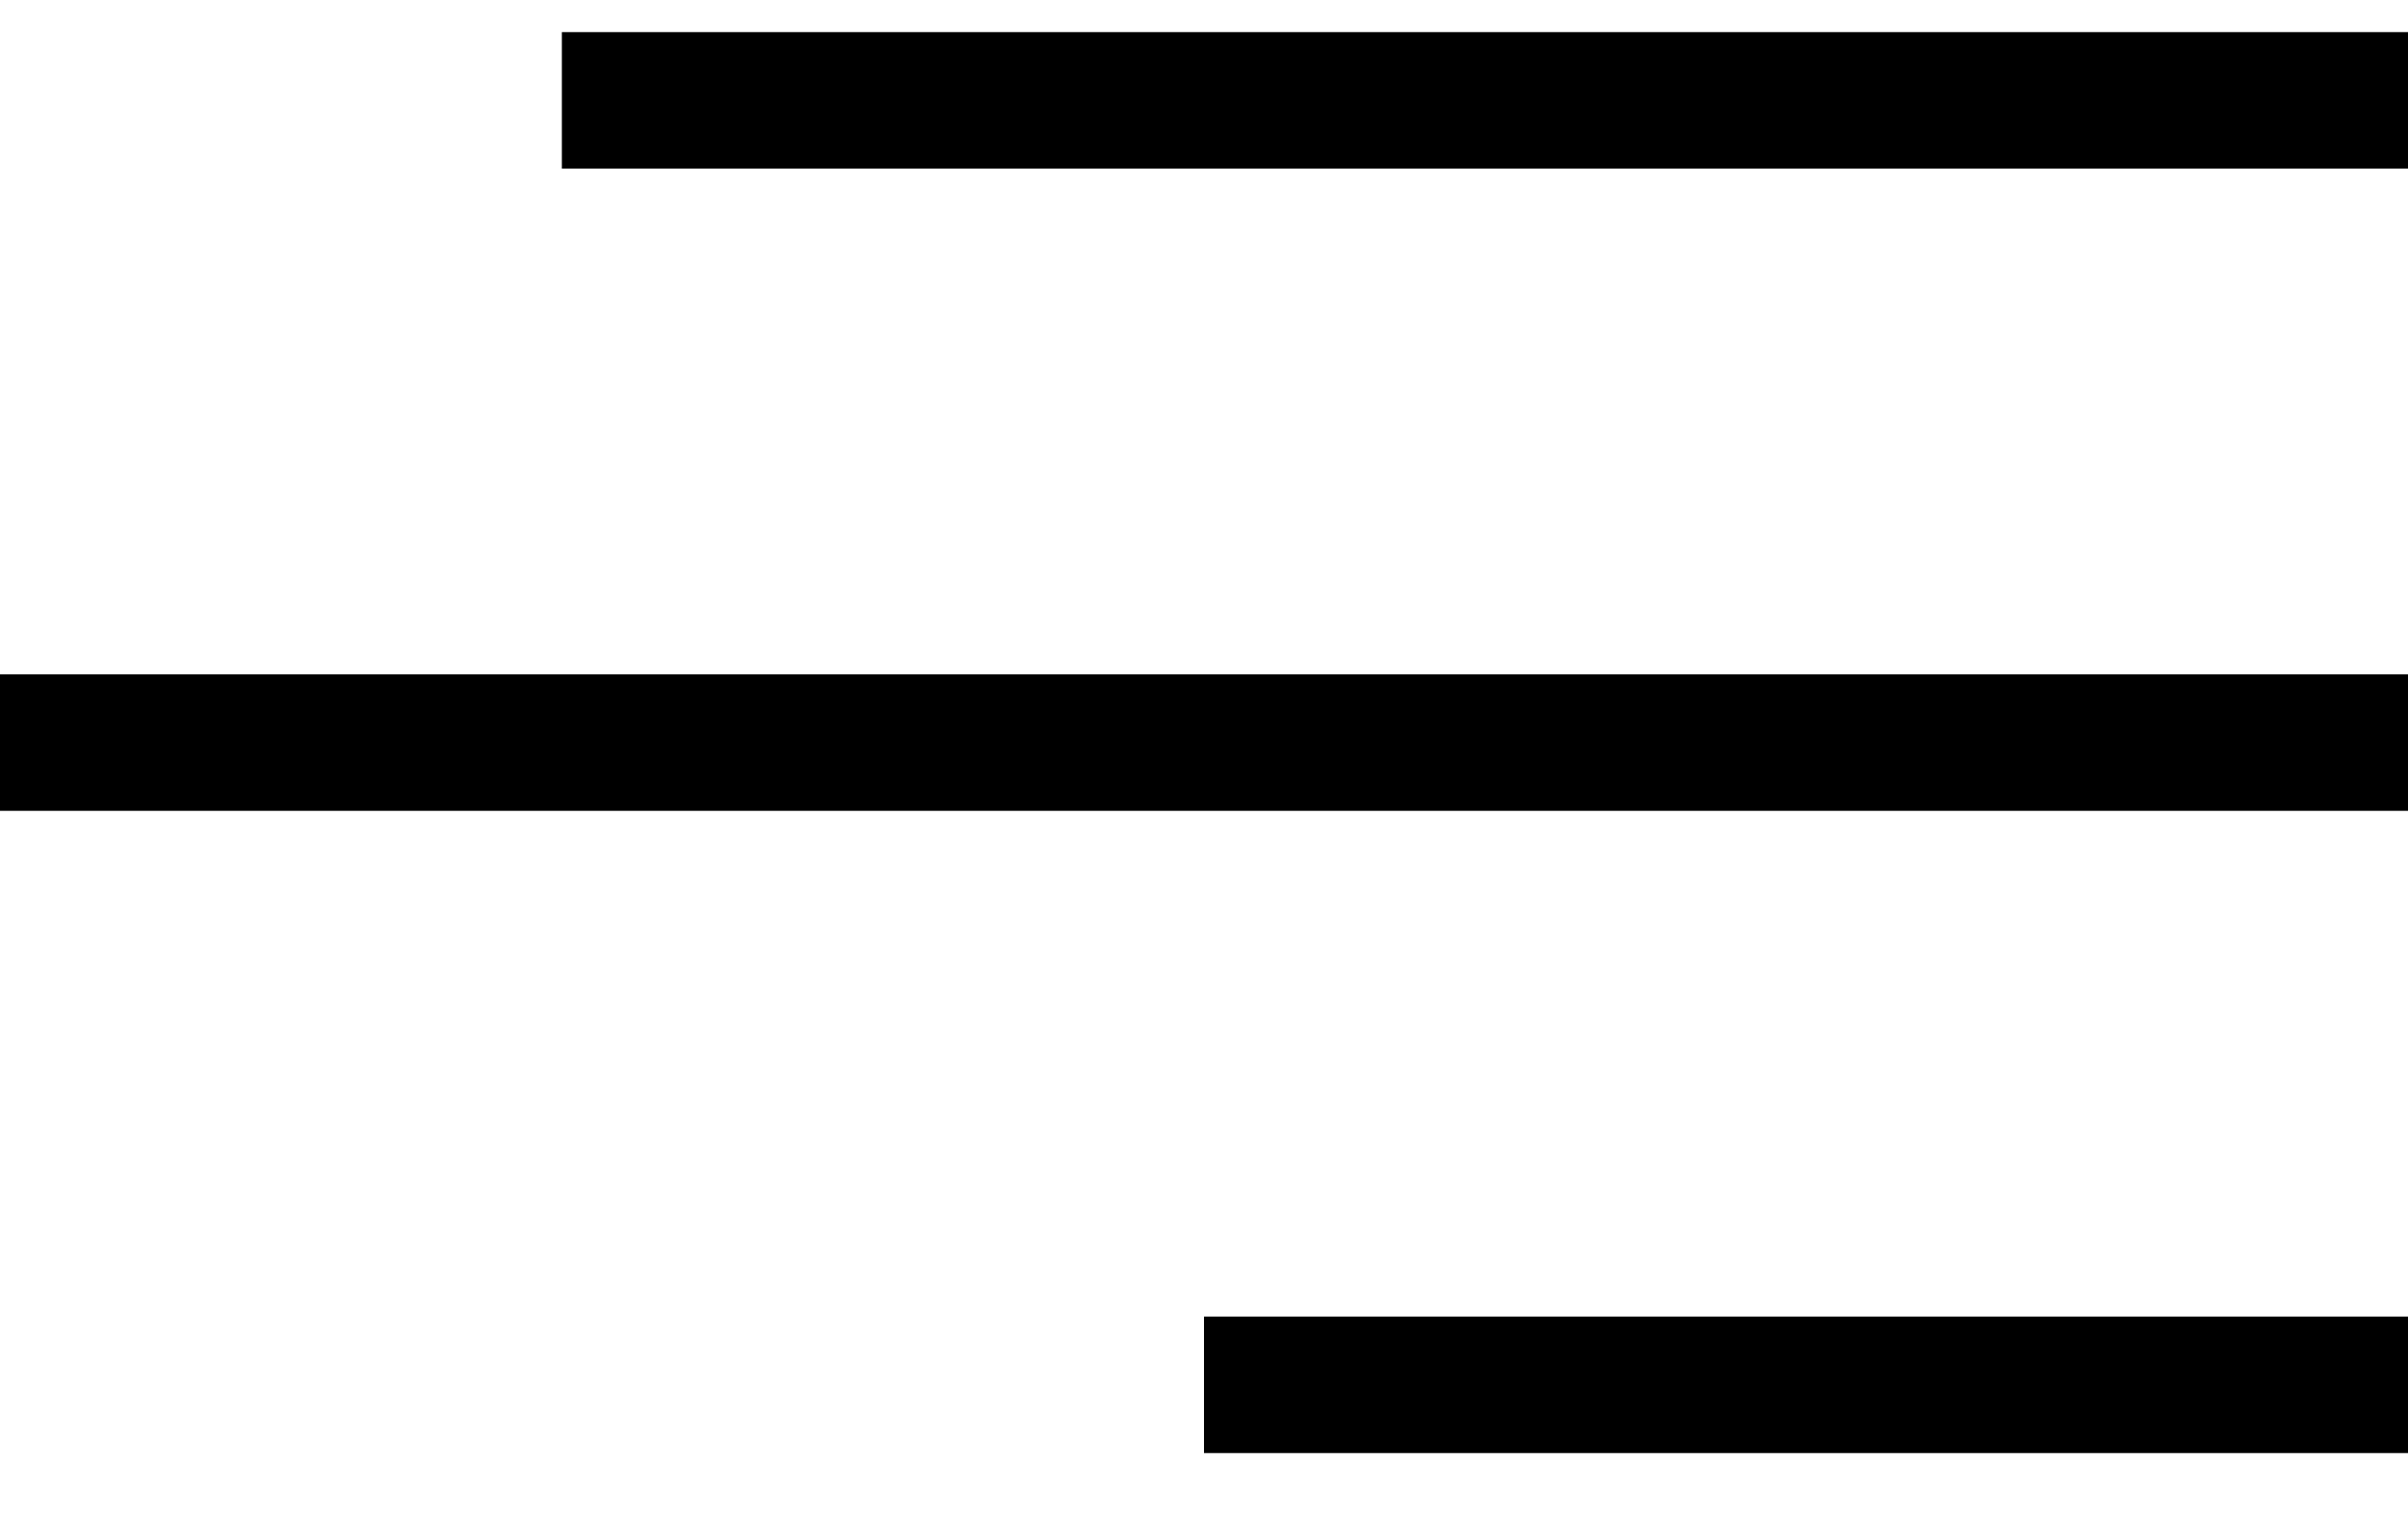 <?xml version="1.0" encoding="UTF-8"?> <svg xmlns="http://www.w3.org/2000/svg" width="30" height="19" viewBox="0 0 30 19" fill="none"> <path d="M7 1.25H30M0 9.25L30 9.25M15 17.25L30 17.25" stroke="black" stroke-width="1.7"></path> </svg> 